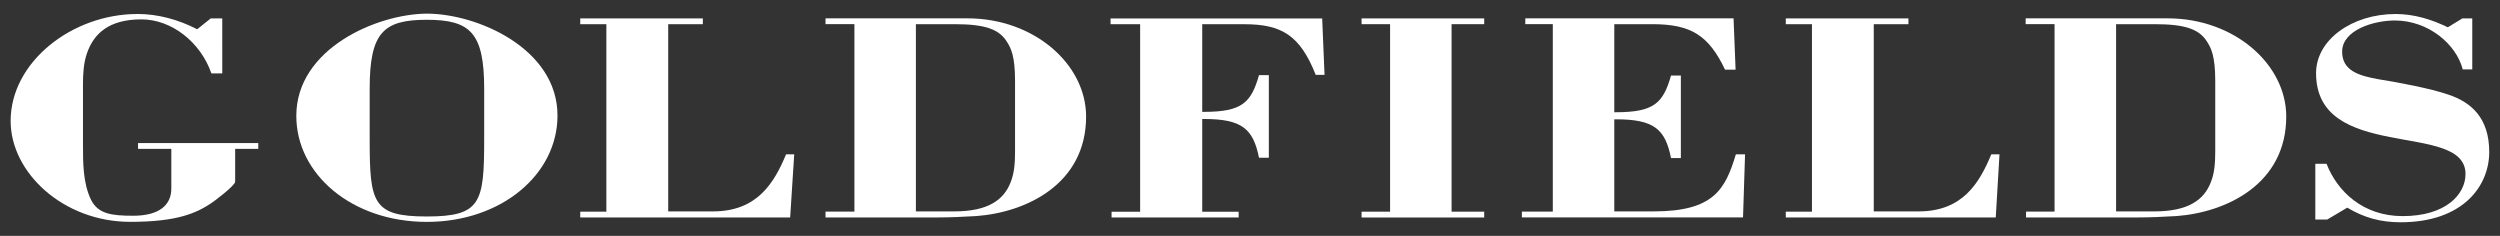 <svg xmlns="http://www.w3.org/2000/svg" id="Layer_1" data-name="Layer 1" viewBox="0 0 540.81 51.02"><rect x="0" y="0" width="540.81" height="51.02" fill="#333333" stroke="none"/><defs><style> .cls-1 { fill: #fff; stroke-width: 0px; } </style></defs><path class="cls-1" d="m438.28,45.79v1.25h24.17c2.87,0,5.66-.15,8.38-.3,10.88-.81,23.74-6.98,23.74-21.53,0-11.31-11.24-21.24-25.65-21.24h-30.72v1.25h6.25v40.56h-6.17Zm27.85-40.56c6.69,0,9.77,1.1,11.46,4.04.73,1.17,1.62,2.94,1.62,8.16v15.36c0,2.42-.15,4.63-.95,6.62-1.47,3.82-4.86,6.32-12.2,6.32h-8.3V5.23h8.38Z"></path><path class="cls-1" d="m178.58,45.79v1.25h24.25c2.87,0,5.66-.15,8.38-.3,10.88-.81,23.74-6.98,23.74-21.53,0-11.31-11.24-21.24-25.65-21.24h-30.72v1.25h6.25v40.56h-6.25Zm27.92-40.56c6.69,0,9.77,1.1,11.46,4.04.73,1.17,1.62,2.94,1.62,8.16v15.36c0,2.42-.15,4.63-.95,6.62-1.47,3.82-4.86,6.32-12.2,6.32h-8.3V5.23h8.38Z"></path><path class="cls-1" d="m92.32,4.28c9.4,0,12.42,2.79,12.42,14.91v11.03c0,13.67-.73,16.61-12.42,16.61s-12.35-2.94-12.35-16.61v-11.03c0-12.12,2.94-14.91,12.35-14.91m-28.22,20.79c0,12.64,12.05,22.93,28.22,22.93s28.28-10.29,28.28-23c0-14.55-17.41-22.05-28.28-22.05-10.81.08-28.22,7.57-28.22,22.12"></path><path class="cls-1" d="m29.71,3.03C15.6,3.03,2.3,13.39,2.3,26.17c0,11.17,11.39,21.82,25.87,21.82,10.06,0,14.18-1.84,17.41-3.96.52-.3,5.29-3.89,5.29-4.71v-7.12h5v-1.25h-26.01v1.25h7.2v8.59c0,3.53-2.57,5.88-8.23,5.88-4.7,0-7.64-.37-9.18-3.53-1.7-3.6-1.7-7.87-1.7-11.83v-13.23c0-2.2.15-4.55.88-6.61,1.47-4.19,4.71-7.28,11.76-7.28,6.54,0,12.79,4.93,15.14,11.69h2.35V3.98h-2.49l-2.94,2.35c-3.97-2.06-8.45-3.31-12.93-3.31"></path><path class="cls-1" d="m171.82,33.38h-1.77c-2.57,6.17-6.24,12.35-15.8,12.35h-9.7V5.23h7.49v-1.25h-26.52v1.25h5.65v40.56h-5.65v1.25h45.41l.88-13.67Z"></path><path class="cls-1" d="m267.94,45.8h-7.87v-20.06h.37c8.23,0,10.66,2.13,11.91,8.38h2.13v-17.86h-2.13c-1.69,5.95-3.68,7.94-11.91,7.94h-.37V5.24h9.12c8.08,0,12.05,2.42,15.43,10.95h1.91l-.51-12.2h-45.78v1.25h6.4v40.56h-6.18v1.25h27.49v-1.25Z"></path><polygon class="cls-1" points="294.54 3.98 294.54 5.23 300.71 5.23 300.71 45.79 294.54 45.79 294.54 47.05 321.07 47.05 321.07 45.79 314.01 45.79 314.01 5.23 321.07 5.23 321.07 3.98 294.54 3.98"></polygon><path class="cls-1" d="m377.5,33.38h-1.99c-2.28,7.57-4.78,12.35-17.78,12.35h-8.52v-19.92h.37c8.23,0,10.66,2.13,11.9,8.38h2.13v-17.85h-2.13c-1.69,5.95-3.67,7.94-11.9,7.94h-.37V5.23h8.23c8.38,0,12.19,2.42,15.73,9.84h2.28l-.44-11.1h-45.05v1.25h5.95v40.56h-6.69v1.25h47.84l.44-13.67Z"></path><path class="cls-1" d="m432.54,33.38h-1.77c-2.57,6.17-6.17,12.35-15.73,12.35h-9.7V5.23h7.5v-1.25h-26.53v1.25h5.66v40.56h-5.66v1.25h45.42l.81-13.67Z"></path><path class="cls-1" d="m518.22,3.03c-9.41,0-17.2,5.58-17.2,12.79,0,9.55,7.79,12.2,15.94,13.82,4.04.81,8.09,1.32,11.1,2.35,3.09,1.02,5.29,2.64,5.29,5.65,0,4.41-4.26,9.11-13.6,9.11-8.52,0-14.11-5.29-16.46-11.31h-2.43v12.05h2.57l4.34-2.57c3.67,2.2,7.27,3.16,11.53,3.16,13.45,0,19.18-7.79,19.18-15.21s-3.97-10.8-8.89-12.42c-3.82-1.32-10.81-2.64-15.07-3.31-4.04-.73-7.86-1.76-7.86-5.95,0-4.7,6.83-6.76,11.39-6.76,7.28,0,13.3,5.14,14.7,10.58h2.06V3.98h-2.13l-3.16,1.92c-3.53-1.7-7.27-2.87-11.31-2.87"></path></svg>